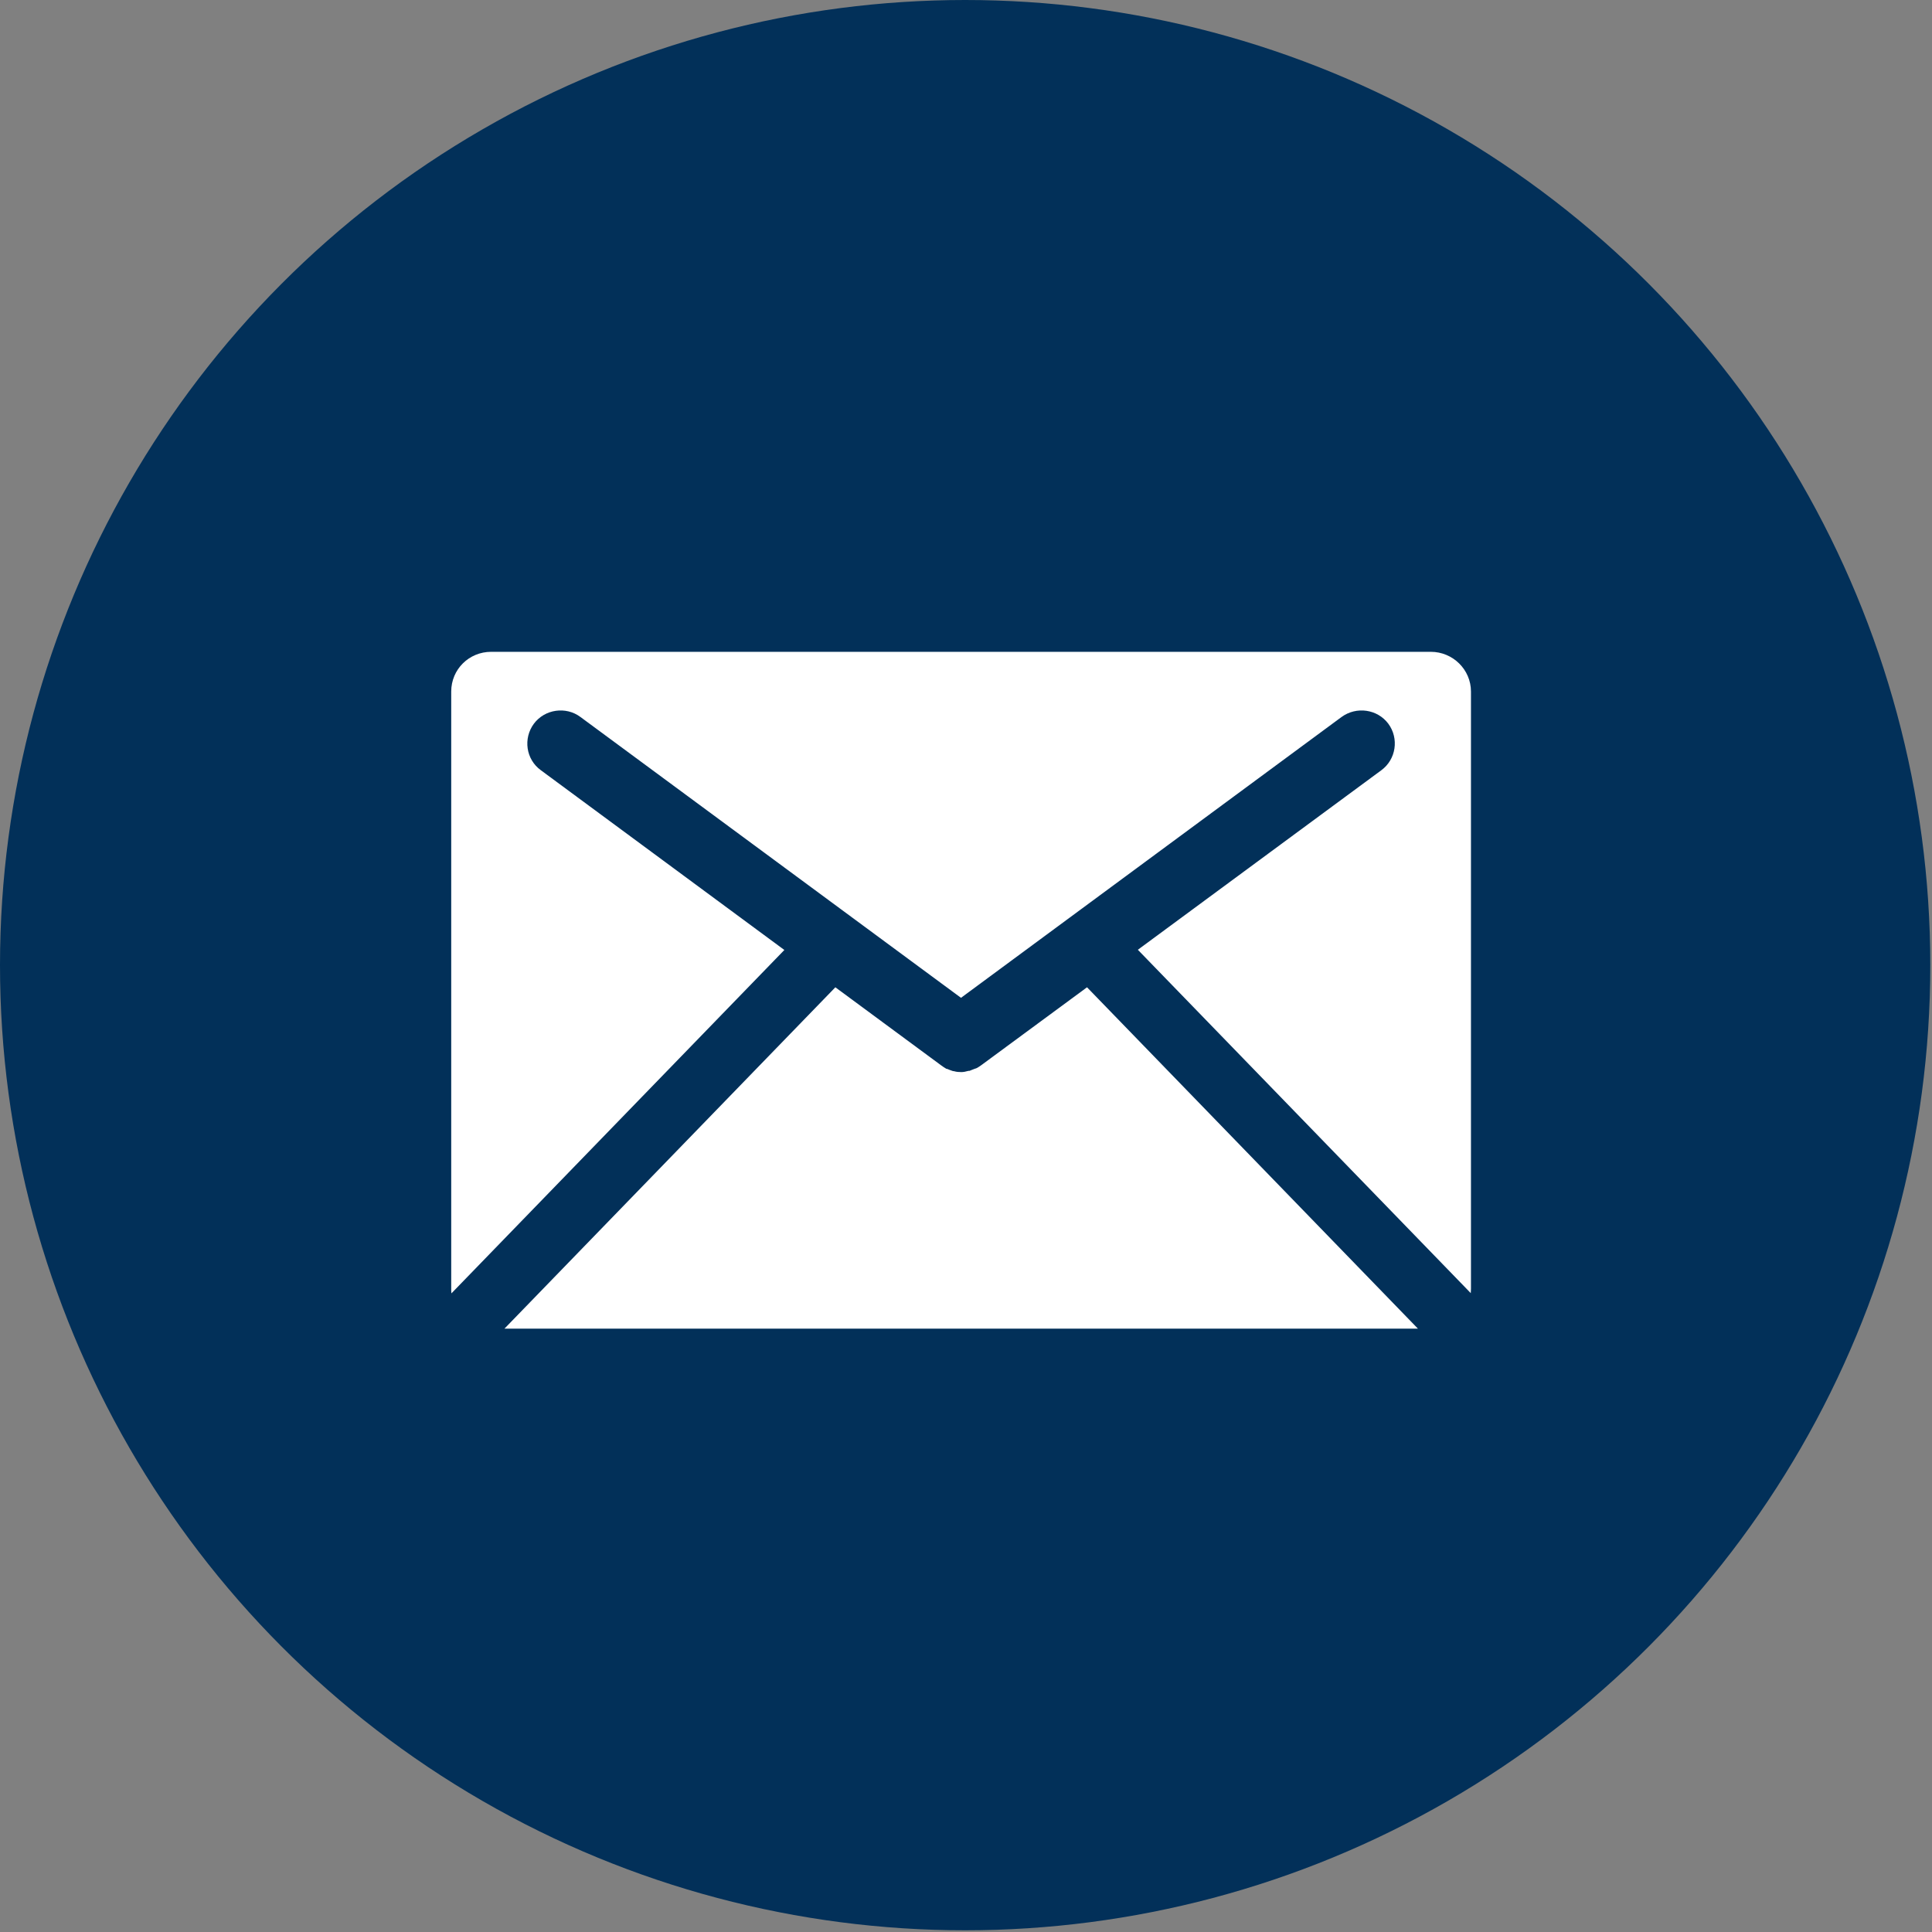 <svg width="100" height="100" viewBox="0 0 100 100" fill="none" xmlns="http://www.w3.org/2000/svg">
<rect x="0" y="0" width="100" height="100" fill="#808080" stroke="none"/>
<circle cx="49.956" cy="49.956" r="49.956" fill="#023059"/>
<path d="M73.392 68.771L56.264 51.102L50.774 55.146C50.69 55.198 50.617 55.261 50.513 55.303C50.513 55.303 50.482 55.303 50.471 55.313C50.367 55.355 50.273 55.386 50.179 55.428H50.127C49.981 55.47 49.866 55.491 49.751 55.491C49.636 55.491 49.501 55.481 49.396 55.449C49.396 55.449 49.354 55.439 49.323 55.439C49.208 55.397 49.104 55.366 49.02 55.324H48.989C48.885 55.261 48.801 55.209 48.718 55.146L43.238 51.102L26.11 68.771H73.392Z" fill="white"/>
<path d="M40.598 49.171L28 39.871C27.217 39.307 27.071 38.22 27.635 37.458C28.198 36.705 29.294 36.548 30.046 37.113L49.741 51.647L69.436 37.113C70.209 36.548 71.294 36.705 71.858 37.458C72.422 38.22 72.265 39.307 71.493 39.871L58.895 49.16L76.127 66.933C76.127 66.86 76.137 66.777 76.137 66.704V35.796C76.137 34.657 75.198 33.738 74.06 33.738H25.422C24.274 33.738 23.355 34.647 23.355 35.796V66.714C23.355 66.787 23.355 66.871 23.366 66.944L40.598 49.171Z" fill="white"/>
</svg>
